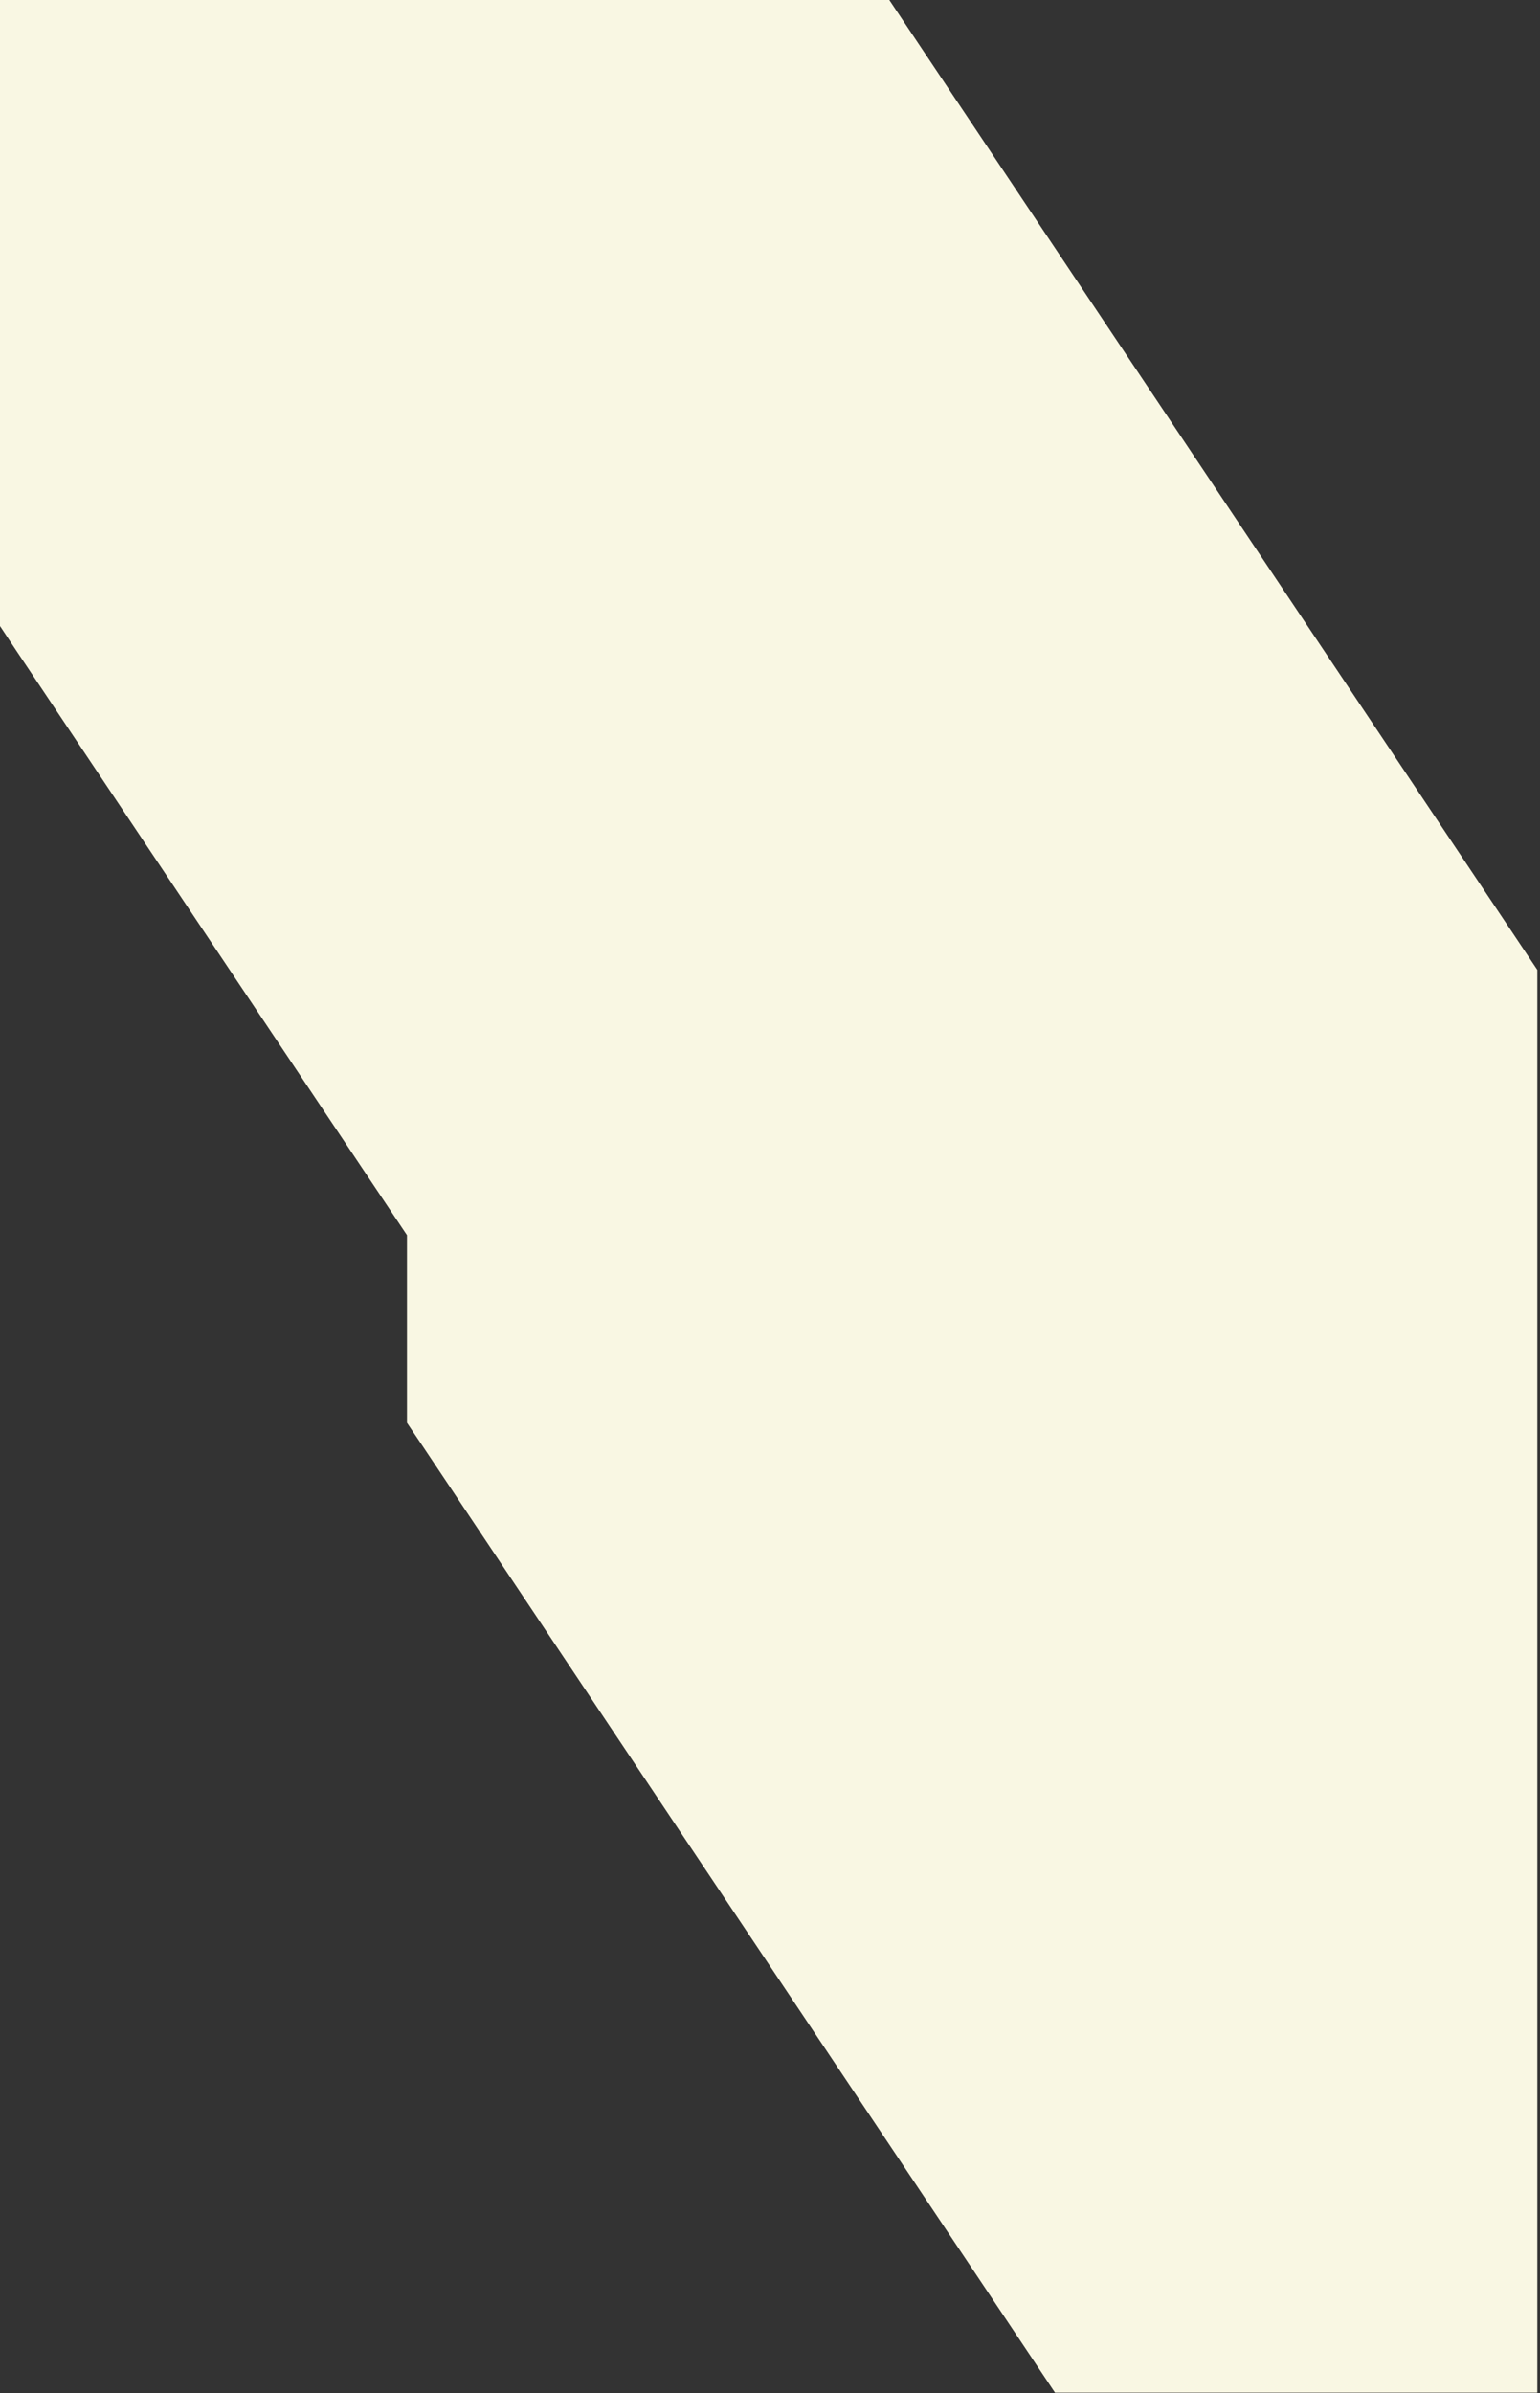 <?xml version="1.0" encoding="UTF-8"?> <svg xmlns="http://www.w3.org/2000/svg" width="493" height="766" viewBox="0 0 493 766" fill="none"><rect x="0" y="0" width="493" height="766" fill="#333333" stroke="none"/> <path d="M284.69 0H0V200.38L5.09 208.05L130.28 395.33V455.38L135.44 463.05C195.75 553.32 256.06 643.65 316.44 733.92L337.73 765.8H492.14V310.42L284.69 0Z" fill="#F9F7E3"></path> </svg> 